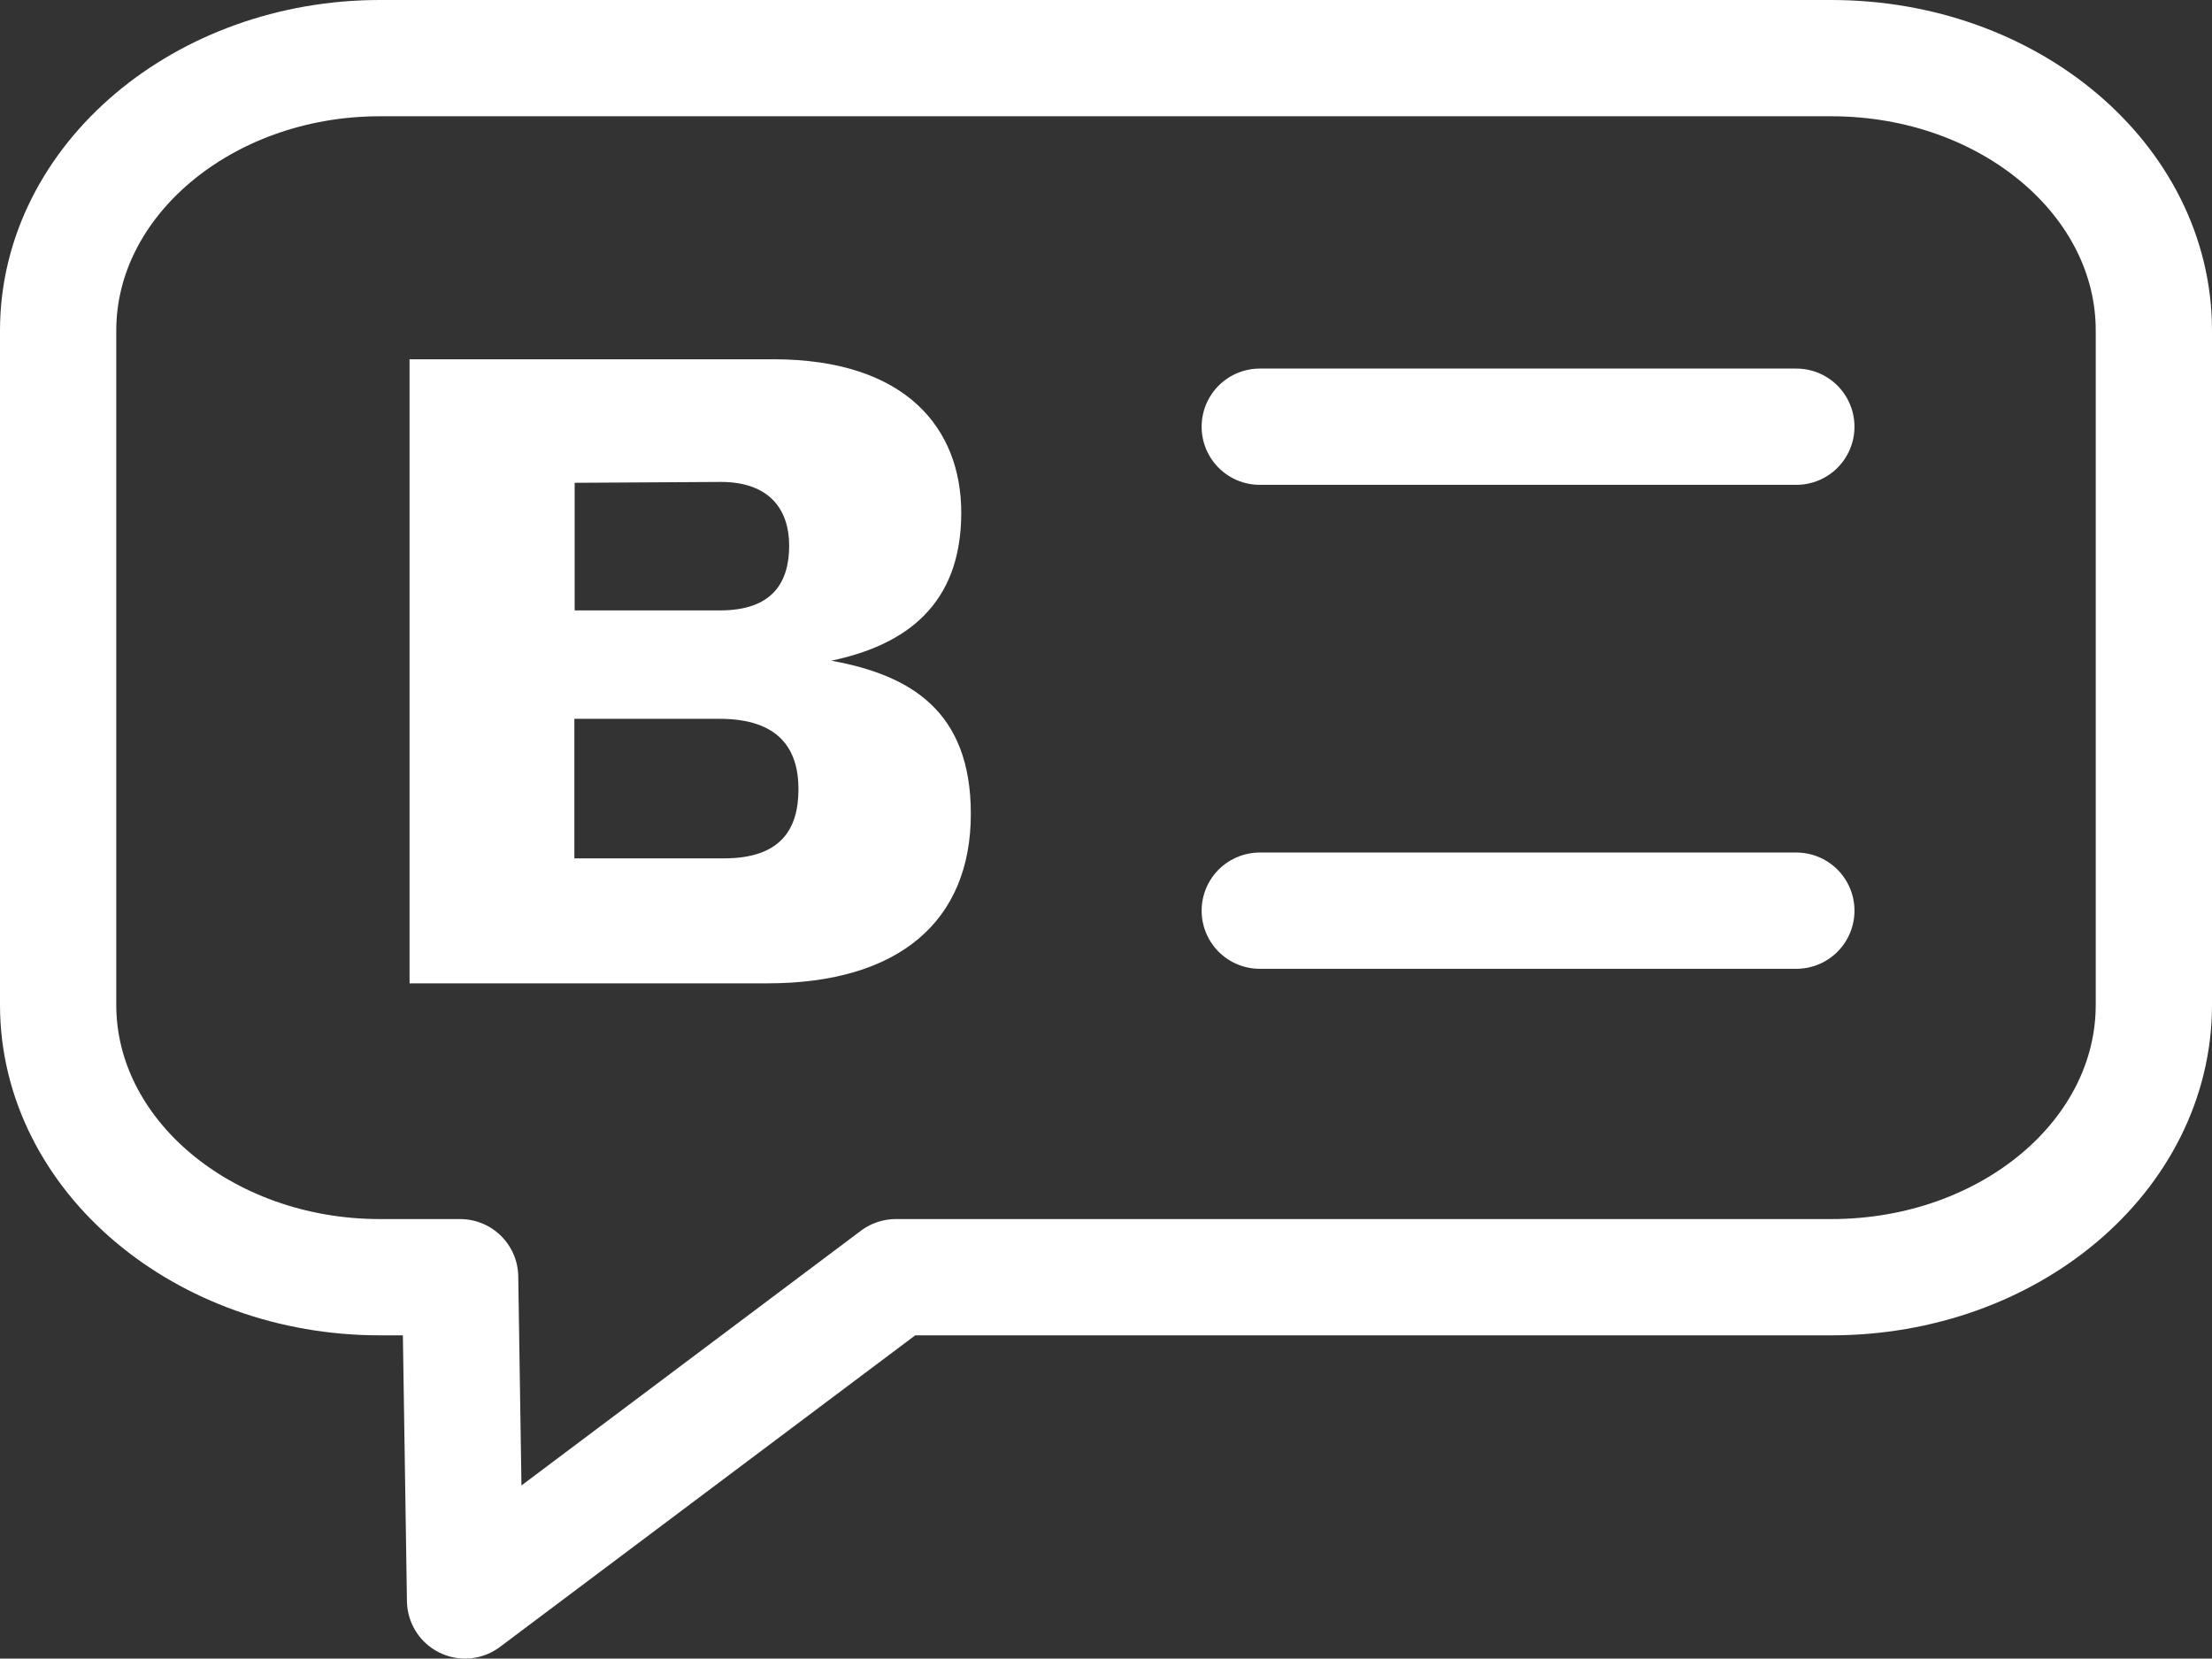 <svg xmlns="http://www.w3.org/2000/svg" viewBox="0 0 76.1 57.06"><rect x="0" y="0" width="76.1" height="57.06" fill="#333333" stroke="none"/><defs><style>.cls-1{fill:none;stroke:#fff;stroke-linecap:round;stroke-linejoin:round;stroke-width:4px;}.cls-2{fill:#fff;}</style></defs><title>Recurso 2íconoblog</title><g id="Capa_2" data-name="Capa 2"><g id="Capa_1-2" data-name="Capa 1"><path class="cls-1" d="M63,43.94H30.82L16,55.06l-.17-11.12H13.07C7,43.94,2,39.75,2,34.57V11.37C2,6.2,7,2,13.07,2H63C69.14,2,74.1,6.2,74.1,11.37v23.2C74.1,39.75,69.14,43.94,63,43.94Z"/><path class="cls-2" d="M33.4,28c0,3.67-2.45,5.83-7,5.83H14.09V12.36H26.6c4.57,0,6.47,2.38,6.47,5.28,0,3.16-1.9,4.55-4.47,5.09C31.3,23.22,33.4,24.44,33.4,28ZM19.77,16.61V21h5c1.84,0,2.38-1,2.38-2.23s-.67-2.19-2.35-2.19Zm7.7,10.54c0-1.39-.68-2.42-2.71-2.42h-5v4.8h5.15C26.85,29.53,27.47,28.54,27.47,27.15Z"/><line class="cls-1" x1="43.34" y1="14.68" x2="61.8" y2="14.68"/><line class="cls-1" x1="43.34" y1="31.33" x2="61.8" y2="31.33"/></g></g></svg>